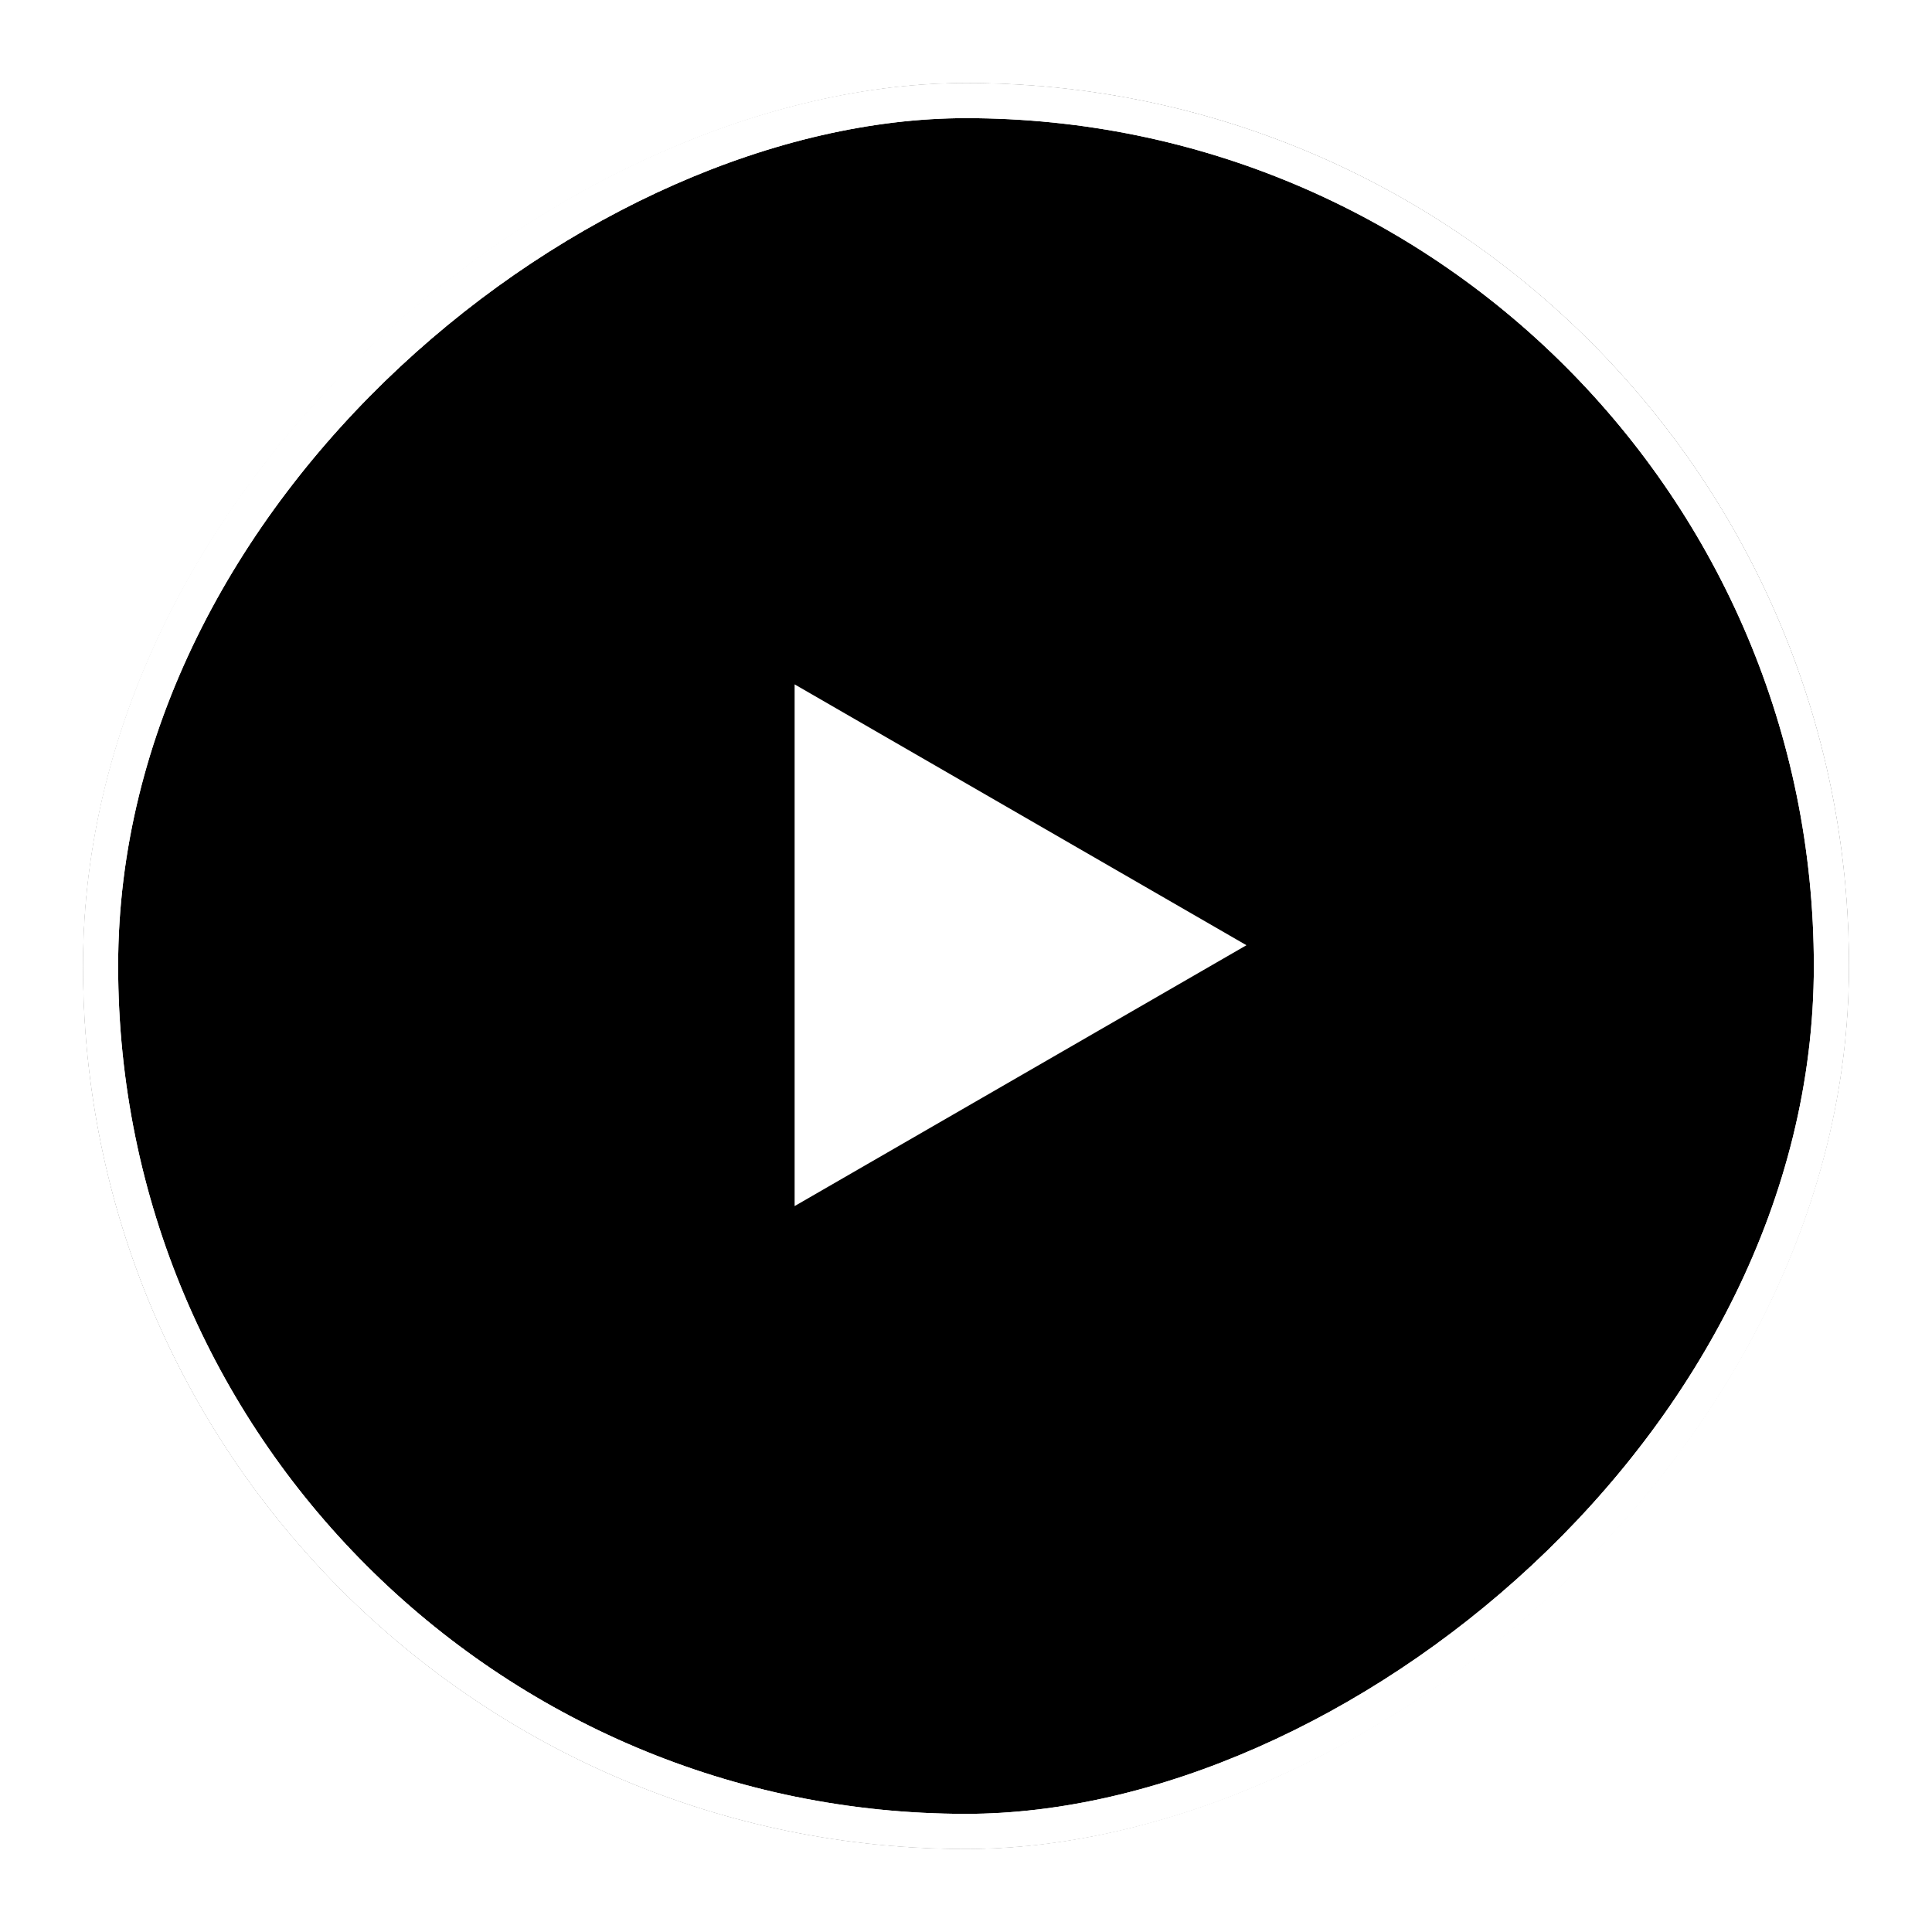 <svg width="93" height="93" viewBox="0 0 93 93" fill="none" xmlns="http://www.w3.org/2000/svg"><g filter="url(#filter0_f_4275_109112)"><rect x="4" y="89" width="85" height="85" rx="42.5" transform="rotate(-90 4 89)" fill="#000"/><rect x="4.843" y="88.157" width="83.313" height="83.313" rx="41.657" transform="rotate(-90 4.843 88.157)" stroke="#fff" stroke-width="1.687"/></g><rect x="4.843" y="88.157" width="83.313" height="83.313" rx="41.657" transform="rotate(-90 4.843 88.157)" stroke="#fff" stroke-width="1.687"/><path d="M60 45.5L38.25 58.057V32.943L60 45.5z" fill="#fff"/><defs><filter id="filter0_f_4275_109112" x="0" y="0" width="93" height="93" filterUnits="userSpaceOnUse" color-interpolation-filters="sRGB"><feFlood flood-opacity="0" result="BackgroundImageFix"/><feBlend in="SourceGraphic" in2="BackgroundImageFix" result="shape"/><feGaussianBlur stdDeviation="2" result="effect1_foregroundBlur_4275_109112"/></filter></defs></svg>